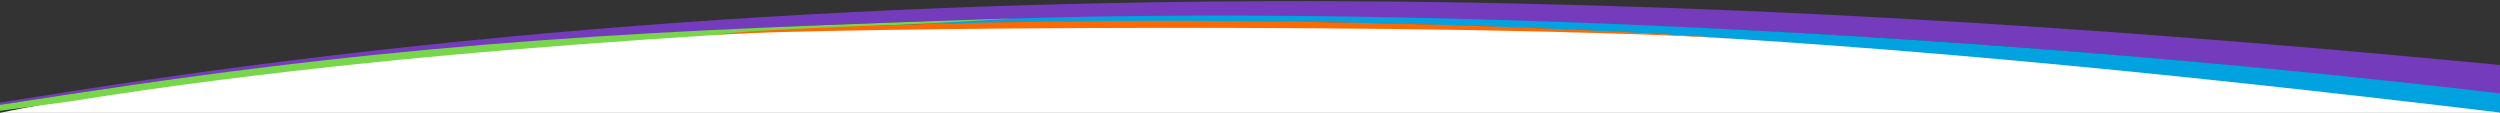 <svg id="color-band" xmlns="http://www.w3.org/2000/svg" viewBox="0 0 1440 65"><rect x="0" y="0" width="1440" height="65" fill="#333333" stroke="none"/><style>.st0{fill:#fff}.st0,.st1,.st2,.st3,.st4{fill-rule:evenodd;clip-rule:evenodd}.st1{fill:#753bbd}.st2{fill:#00a3e0}.st3{fill:#78d64b}.st4{fill:#ff6900}</style><path class="st0" d="M0 65h1440.6c.1 0 .1-.1 0-.1C1364.6 36.1 489.7-35.7 0 65z"/><path id="Rectangle" class="st1" d="M1479.8 41.3c-369.6-36.4-895-74.4-1440 11.5s-297.3 47.9 0 1.5 823-73 1440 5 369.5 18.4 0-18z"/><path id="Rectangle-Copy-3" class="st2" d="M1479.8 58.6C1109.3 12.5 717-.1 489.7 15.1c354.1-10.1 597.1 6.6 990.1 54.5s370.5 35.1 0-11z"/><path id="Rectangle-Copy-2" class="st3" d="M583.1 10.6C378.3 17.4 246.5 22.8 39.8 54.3s-135.2 22.3 0 4.2c226.6-36.5 481.3-43 543.3-47.9z"/><path id="Rectangle-Copy-4" class="st4" d="M999.3 22.3c-221-14.9-452.5-11.1-564.5-4.4 0 0-17.6 1.2-22 2 62.8-3.9 421-7.2 586.5 2.4z"/></svg>